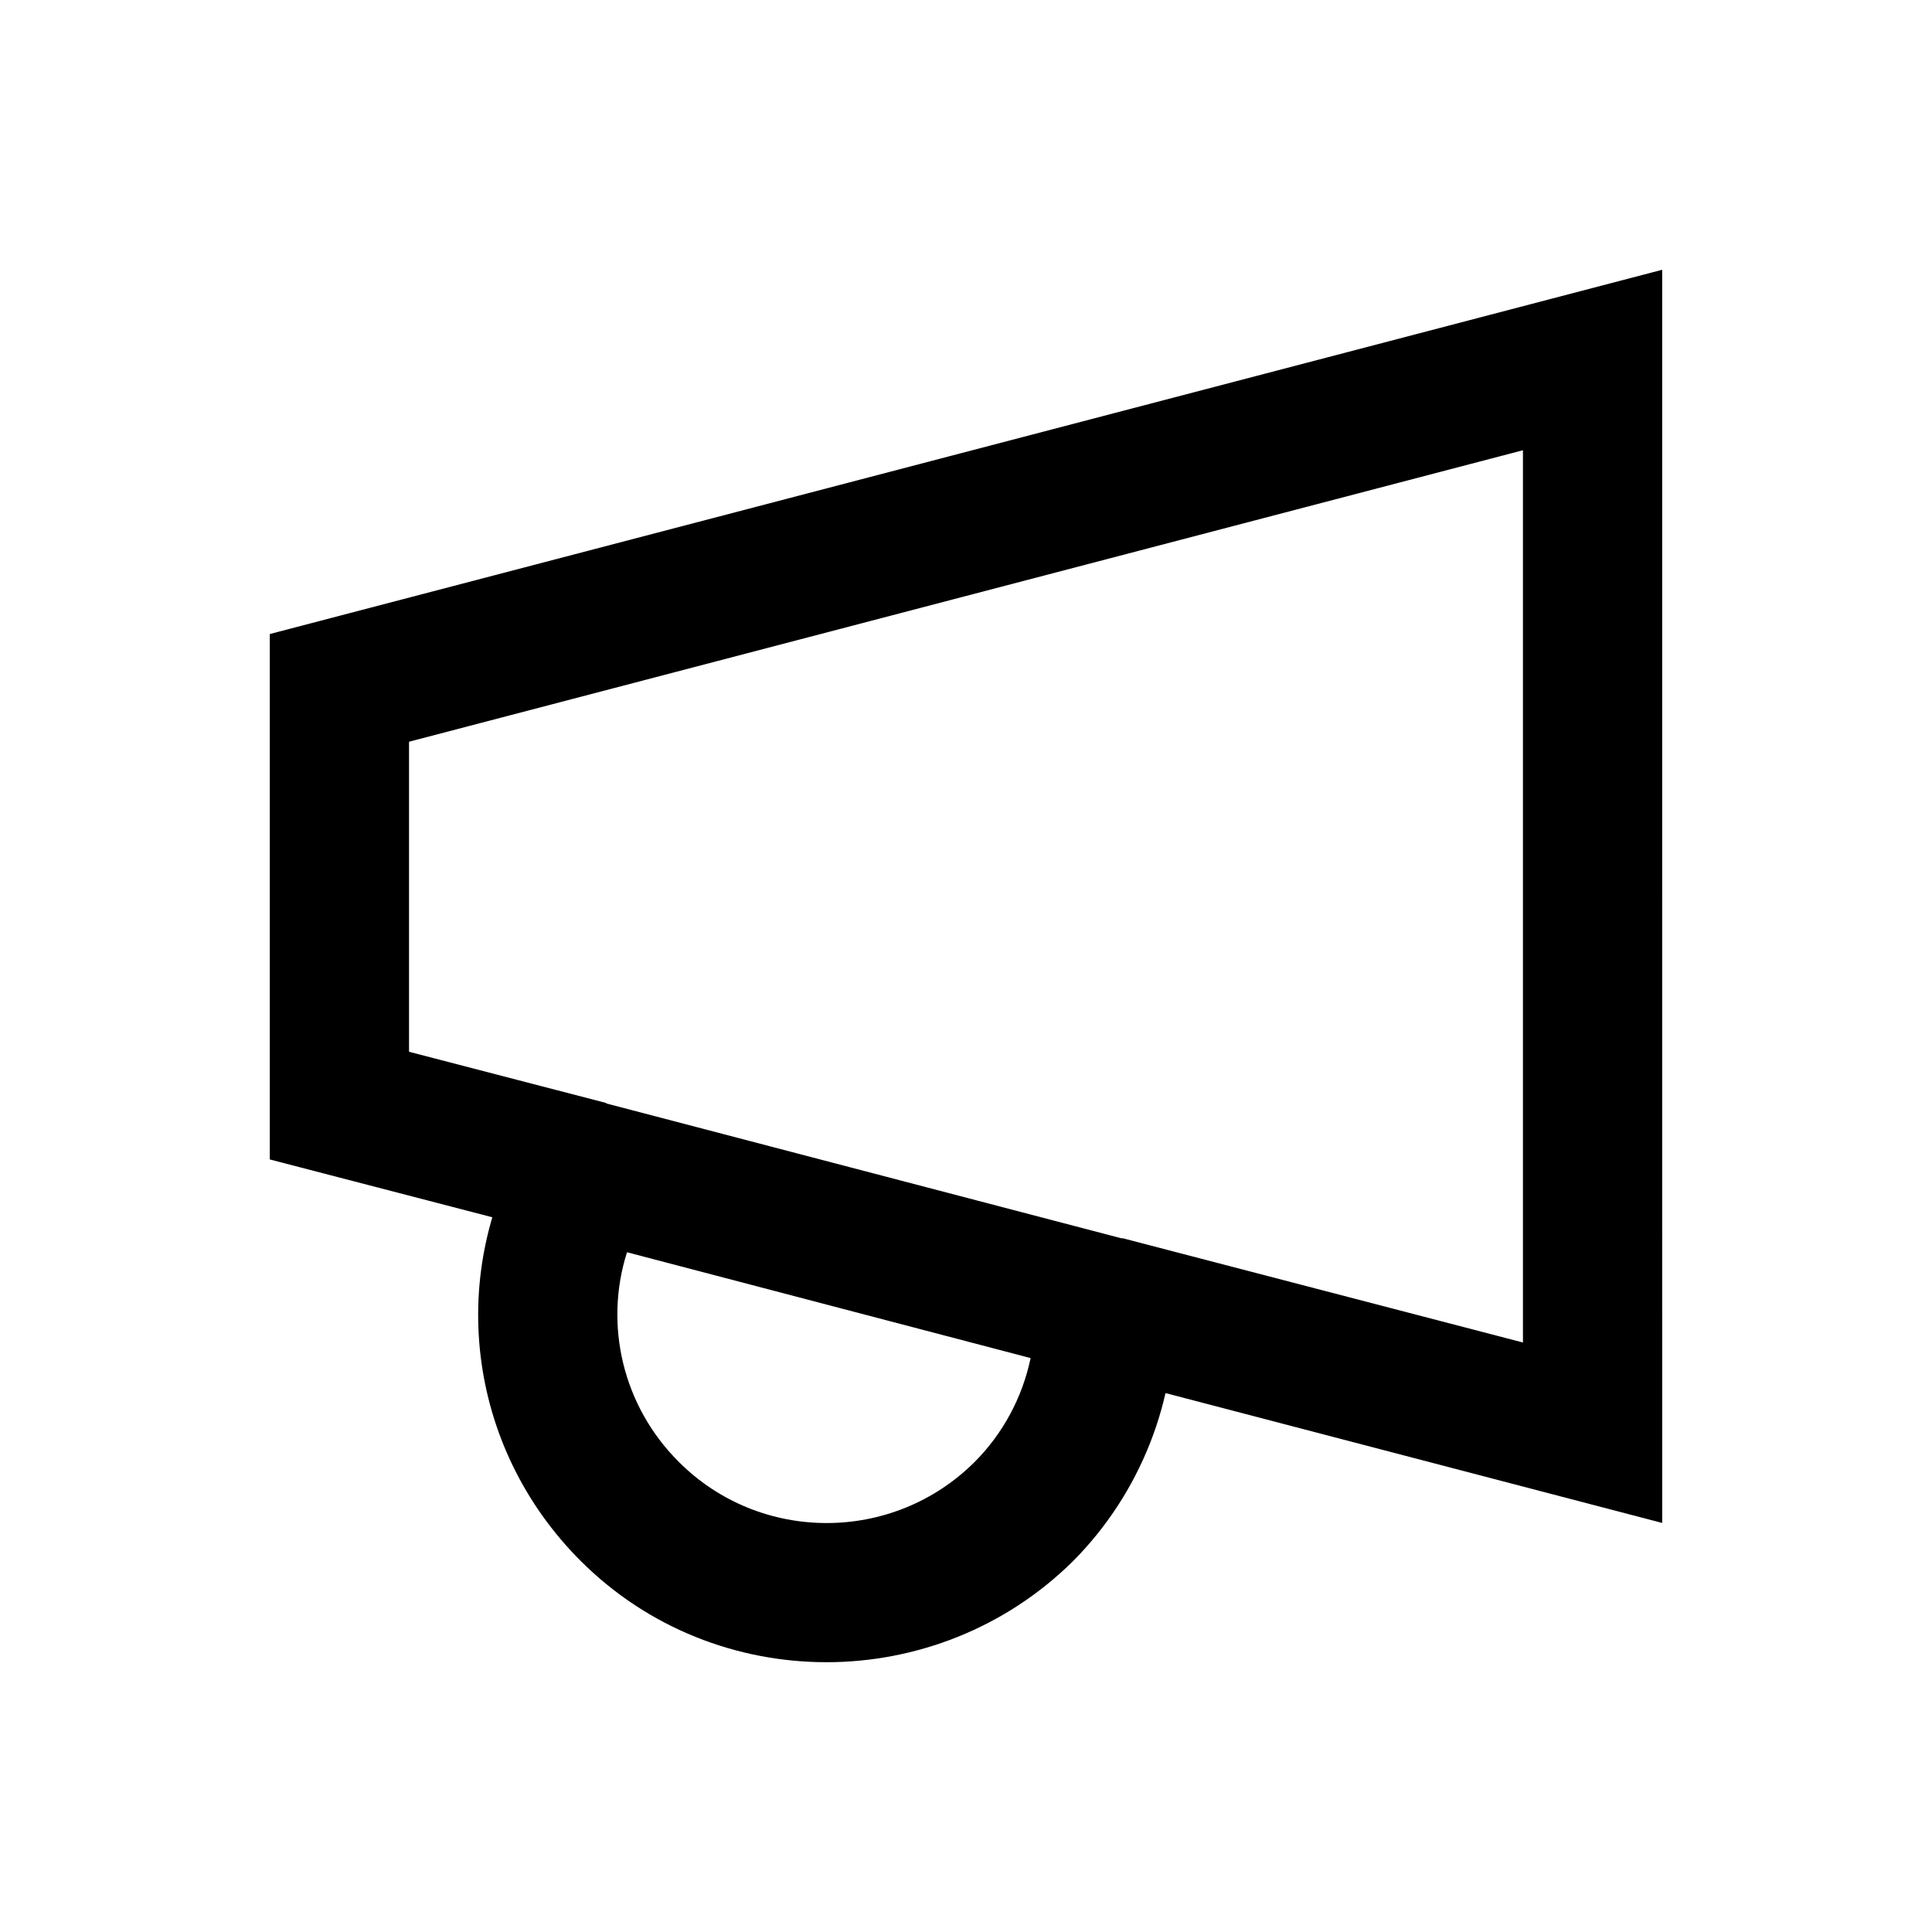 <?xml version="1.0" encoding="UTF-8"?>
<!-- Uploaded to: SVG Repo, www.svgrepo.com, Generator: SVG Repo Mixer Tools -->
<svg fill="#000000" width="800px" height="800px" version="1.1" viewBox="144 144 512 512" xmlns="http://www.w3.org/2000/svg">
 <g>
  <path d="m584.5 547.6-152.42-39.852 9.348-35.621 106.17 27.652v-236.46l-295.2 77.246v82.164l52.25 13.578-9.25 35.719-79.902-20.762v-139.24l369-96.531z"/>
  <path d="m363 584.5c-23.617 0-47.23-8.953-65.141-26.863-30.309-30.309-35.816-76.754-13.578-113.06l7.184-11.609 163.15 42.707 0.492 13.676c0.984 25.484-8.855 50.383-26.766 68.387-18.008 17.809-41.723 26.766-65.34 26.766zm-52.84-108.64c-6.102 19.188-1.18 40.738 13.777 55.598 21.551 21.551 56.68 21.551 78.328 0 7.578-7.578 12.695-17.219 14.859-27.551z"/>
 </g>
</svg>